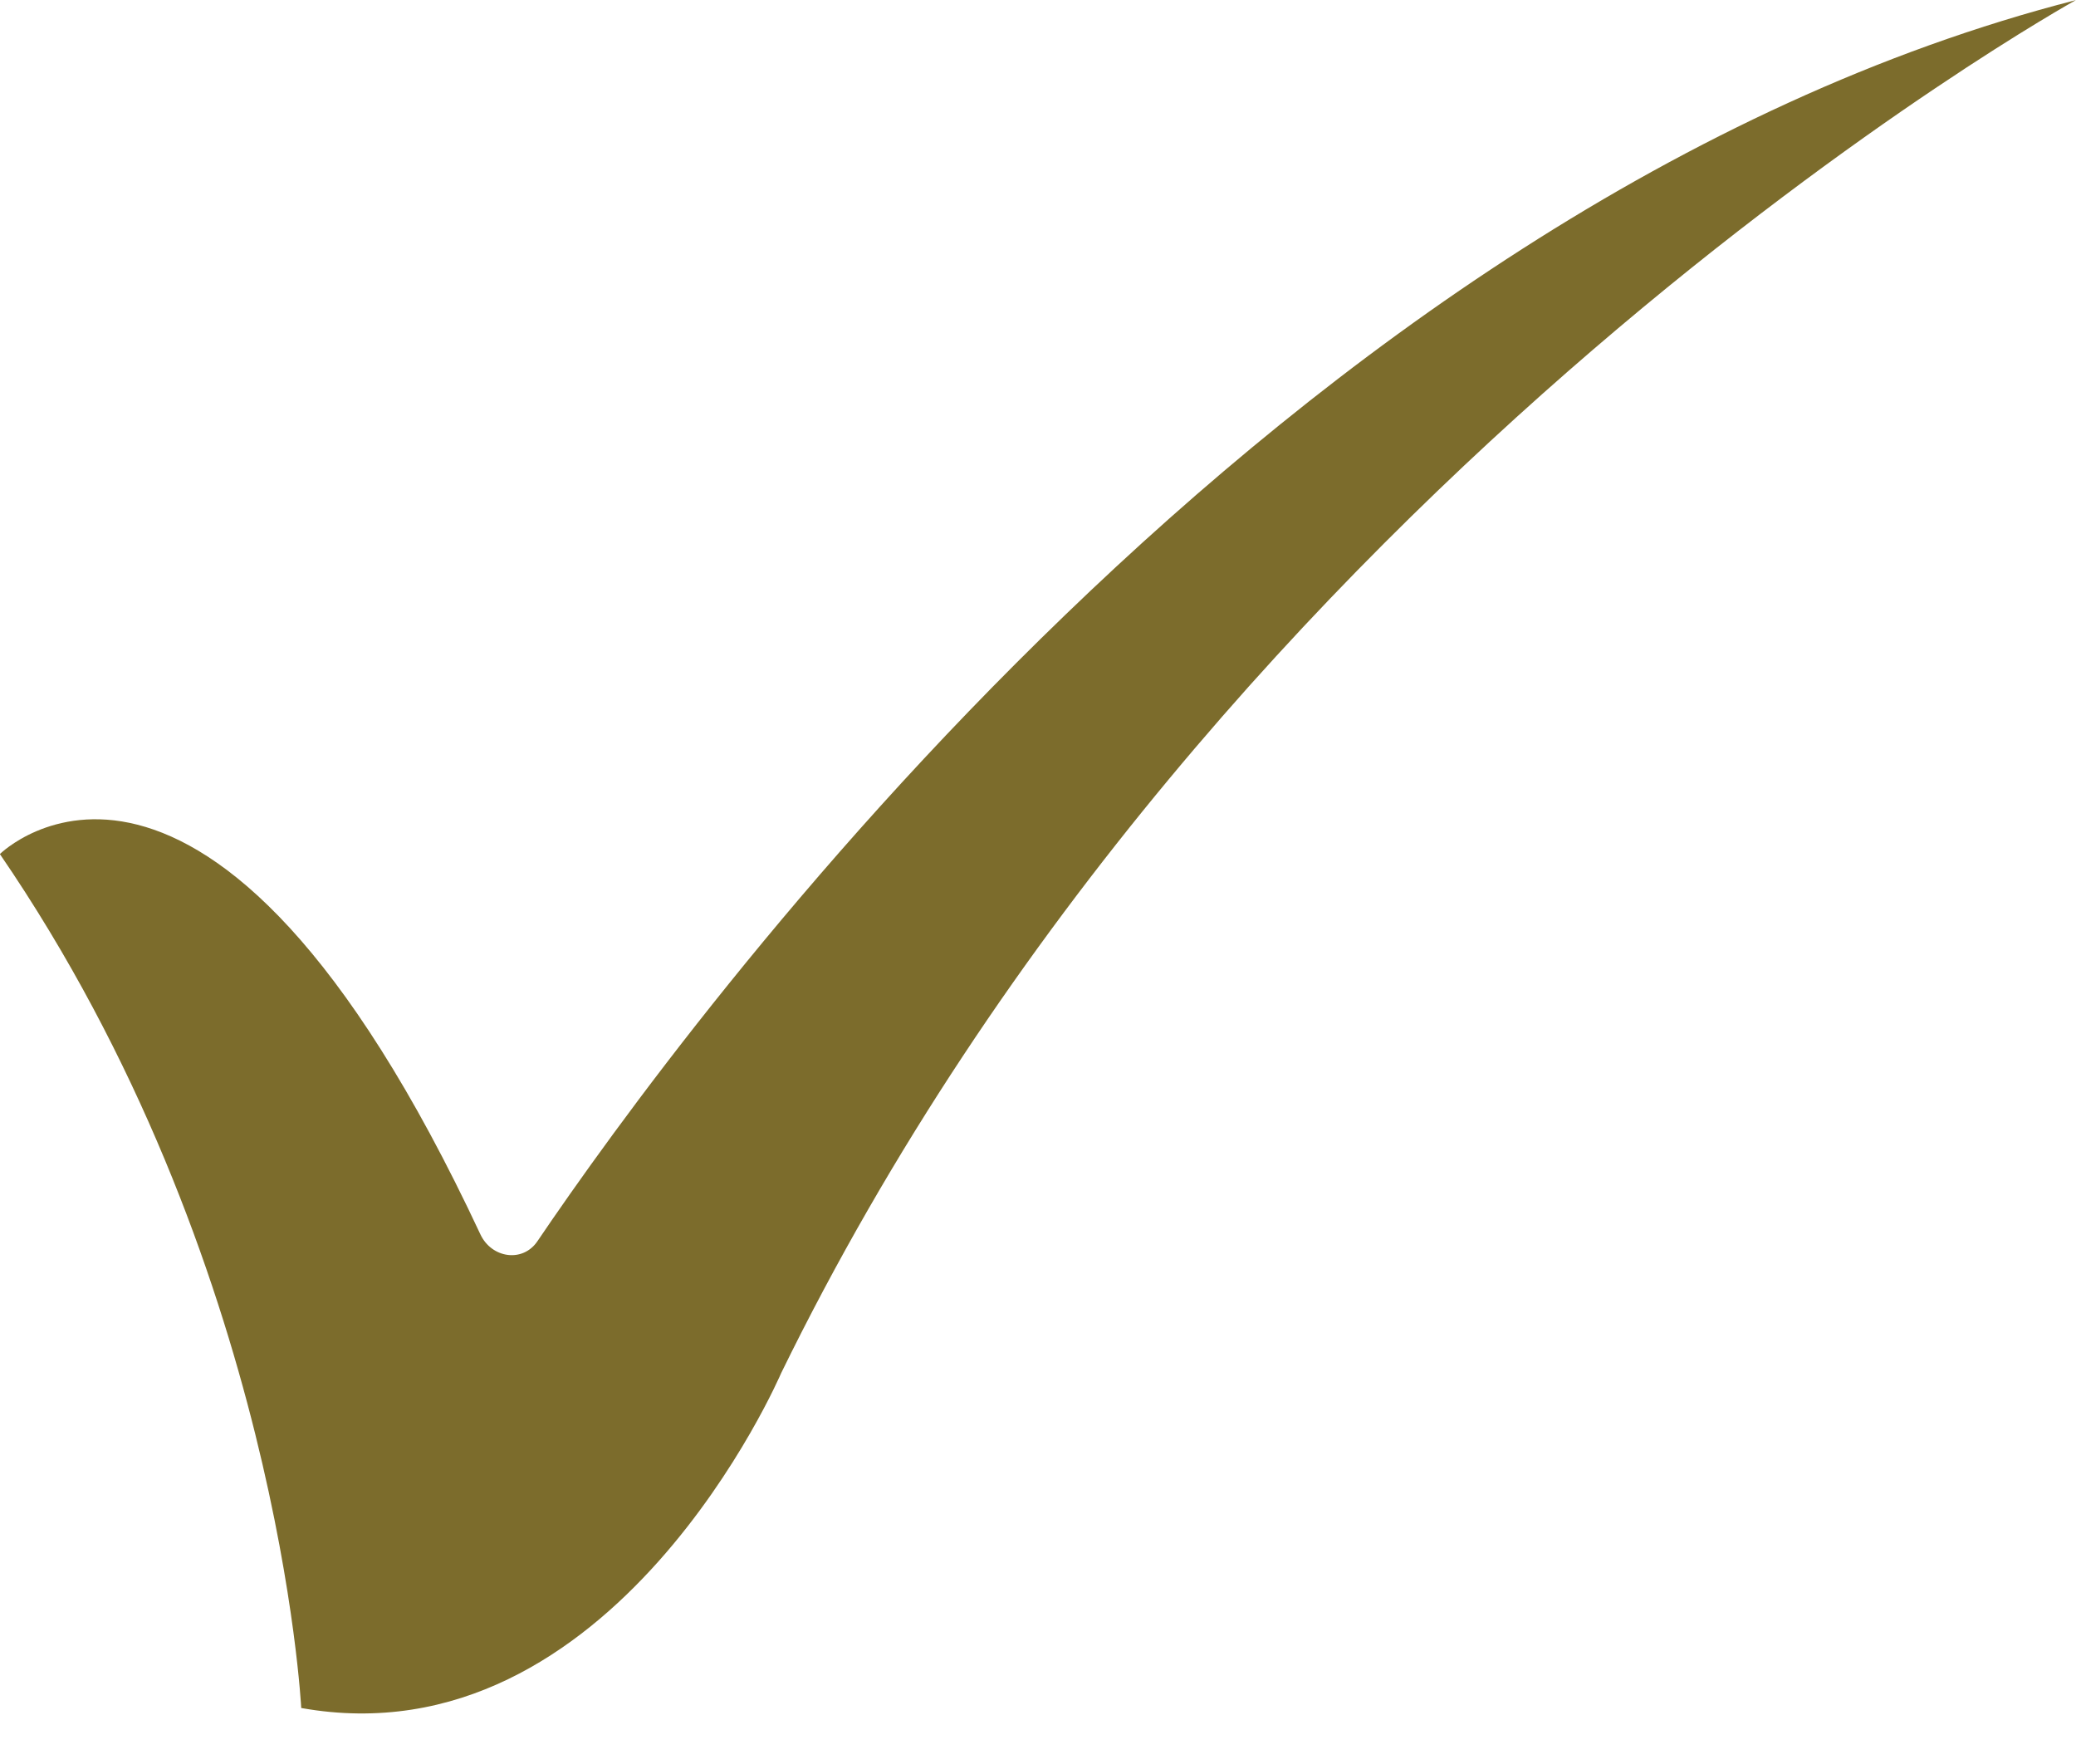 <?xml version="1.0" encoding="UTF-8" standalone="no"?><svg xmlns="http://www.w3.org/2000/svg" xmlns:xlink="http://www.w3.org/1999/xlink" fill="#000000" height="626.8" preserveAspectRatio="xMidYMid meet" version="1" viewBox="646.1 710.5 737.9 626.8" width="737.9" zoomAndPan="magnify"><g id="change1_1"><path d="M 646.055 1014.031 C 646.055 1014.031 719.582 941.16 816.855 1149.191 C 820.809 1157.648 831.887 1159.359 837.121 1151.629 C 889.707 1073.961 1102.73 782.559 1383.949 710.539 C 1383.949 710.539 1079.969 878.91 923.754 1198.5 C 923.754 1198.5 864.246 1337.352 753.168 1317.52 C 753.168 1317.52 745.234 1158.828 646.055 1014.031" fill="#7c6c2c"/></g></svg>